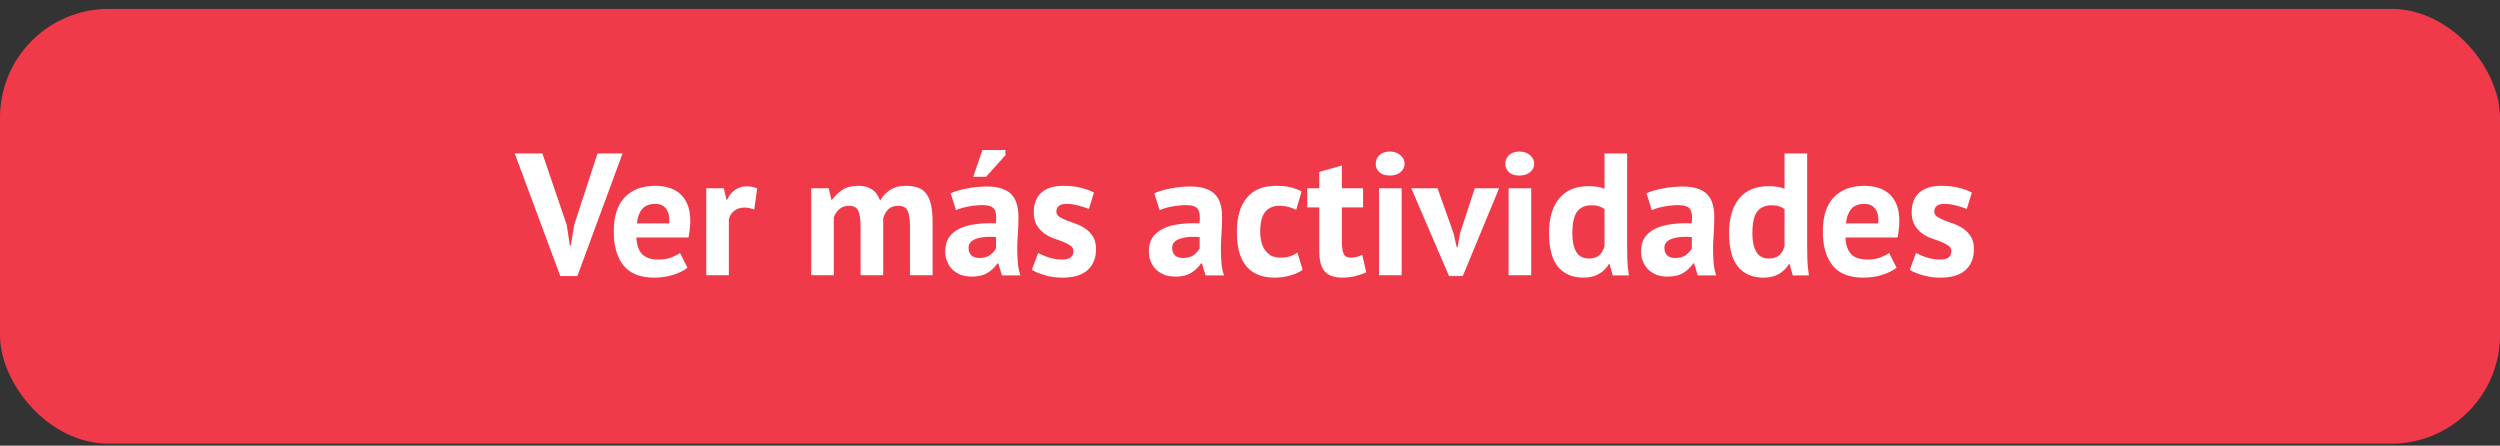 <svg width="230" height="41" viewBox="0 0 230 41" fill="none" xmlns="http://www.w3.org/2000/svg">
<rect x="0" y="0" width="230" height="41" fill="#333333" stroke="none"/>
<rect y="0.819" width="230" height="40" rx="10" fill="#F03A4A"/>
<path d="M52.14 20.695L52.428 22.599H52.508L52.828 20.679L54.972 14.119H57.276L53.116 25.399H51.548L47.356 14.119H49.9L52.14 20.695ZM63.249 24.631C62.929 24.887 62.492 25.105 61.938 25.287C61.394 25.457 60.812 25.543 60.194 25.543C58.903 25.543 57.959 25.169 57.361 24.423C56.764 23.666 56.465 22.631 56.465 21.319C56.465 19.911 56.801 18.855 57.474 18.151C58.145 17.447 59.09 17.095 60.306 17.095C60.711 17.095 61.105 17.148 61.489 17.255C61.873 17.361 62.215 17.538 62.514 17.783C62.812 18.028 63.052 18.359 63.233 18.775C63.415 19.191 63.505 19.708 63.505 20.327C63.505 20.551 63.489 20.791 63.458 21.047C63.436 21.303 63.399 21.57 63.346 21.847H58.545C58.578 22.519 58.748 23.026 59.057 23.367C59.377 23.708 59.889 23.879 60.593 23.879C61.031 23.879 61.42 23.815 61.761 23.687C62.114 23.548 62.38 23.41 62.562 23.271L63.249 24.631ZM60.273 18.759C59.73 18.759 59.324 18.924 59.057 19.255C58.801 19.575 58.647 20.007 58.593 20.551H61.569C61.612 19.975 61.522 19.532 61.297 19.223C61.084 18.913 60.743 18.759 60.273 18.759ZM69.391 19.271C69.06 19.154 68.761 19.095 68.495 19.095C68.121 19.095 67.806 19.196 67.55 19.399C67.305 19.591 67.14 19.841 67.055 20.151V25.319H64.975V17.319H66.591L66.831 18.375H66.894C67.076 17.98 67.321 17.676 67.63 17.463C67.94 17.25 68.302 17.143 68.719 17.143C68.996 17.143 69.311 17.201 69.662 17.319L69.391 19.271ZM79.175 25.319V20.967C79.175 20.231 79.105 19.708 78.967 19.399C78.828 19.09 78.54 18.935 78.103 18.935C77.74 18.935 77.447 19.036 77.223 19.239C76.999 19.431 76.828 19.681 76.711 19.991V25.319H74.631V17.319H76.247L76.487 18.375H76.551C76.796 18.034 77.105 17.735 77.479 17.479C77.863 17.223 78.353 17.095 78.951 17.095C79.463 17.095 79.879 17.201 80.199 17.415C80.529 17.617 80.785 17.964 80.967 18.455C81.212 18.039 81.527 17.708 81.911 17.463C82.295 17.218 82.759 17.095 83.303 17.095C83.751 17.095 84.129 17.148 84.439 17.255C84.759 17.361 85.015 17.548 85.207 17.815C85.409 18.071 85.559 18.418 85.655 18.855C85.751 19.292 85.799 19.847 85.799 20.519V25.319H83.719V20.823C83.719 20.194 83.649 19.724 83.511 19.415C83.383 19.095 83.089 18.935 82.631 18.935C82.257 18.935 81.959 19.036 81.735 19.239C81.521 19.442 81.361 19.719 81.255 20.071V25.319H79.175ZM87.458 17.783C87.884 17.591 88.391 17.442 88.978 17.335C89.564 17.218 90.178 17.159 90.818 17.159C91.372 17.159 91.836 17.228 92.21 17.367C92.583 17.495 92.876 17.681 93.09 17.927C93.314 18.172 93.468 18.465 93.554 18.807C93.65 19.148 93.698 19.532 93.698 19.959C93.698 20.428 93.682 20.903 93.65 21.383C93.618 21.852 93.596 22.316 93.586 22.775C93.586 23.233 93.602 23.681 93.634 24.119C93.666 24.546 93.746 24.951 93.874 25.335H92.178L91.842 24.231H91.762C91.548 24.561 91.25 24.849 90.866 25.095C90.492 25.329 90.007 25.447 89.41 25.447C89.036 25.447 88.7 25.393 88.402 25.287C88.103 25.169 87.847 25.009 87.634 24.807C87.42 24.593 87.255 24.348 87.138 24.071C87.02 23.783 86.962 23.463 86.962 23.111C86.962 22.62 87.068 22.209 87.282 21.879C87.506 21.538 87.82 21.265 88.226 21.063C88.642 20.849 89.132 20.706 89.698 20.631C90.274 20.546 90.914 20.519 91.618 20.551C91.692 19.953 91.65 19.527 91.49 19.271C91.33 19.004 90.972 18.871 90.418 18.871C90.002 18.871 89.559 18.913 89.09 18.999C88.631 19.084 88.252 19.196 87.954 19.335L87.458 17.783ZM90.098 23.735C90.514 23.735 90.844 23.644 91.09 23.463C91.335 23.271 91.516 23.068 91.634 22.855V21.815C91.303 21.783 90.983 21.777 90.674 21.799C90.375 21.82 90.108 21.868 89.874 21.943C89.639 22.017 89.452 22.124 89.314 22.263C89.175 22.401 89.106 22.578 89.106 22.791C89.106 23.09 89.191 23.324 89.362 23.495C89.543 23.655 89.788 23.735 90.098 23.735ZM90.386 13.799H92.498V14.279L90.722 16.263H89.538L90.386 13.799ZM98.755 23.111C98.755 22.898 98.665 22.727 98.483 22.599C98.302 22.471 98.078 22.354 97.811 22.247C97.545 22.14 97.251 22.034 96.931 21.927C96.611 21.809 96.318 21.655 96.051 21.463C95.785 21.26 95.561 21.009 95.379 20.711C95.198 20.401 95.107 20.007 95.107 19.527C95.107 18.738 95.342 18.135 95.811 17.719C96.281 17.303 96.958 17.095 97.843 17.095C98.451 17.095 99.001 17.159 99.491 17.287C99.982 17.415 100.366 17.559 100.643 17.719L100.179 19.223C99.934 19.127 99.625 19.026 99.251 18.919C98.878 18.812 98.499 18.759 98.115 18.759C97.497 18.759 97.187 18.999 97.187 19.479C97.187 19.671 97.278 19.826 97.459 19.943C97.641 20.06 97.865 20.172 98.131 20.279C98.398 20.375 98.691 20.482 99.011 20.599C99.331 20.716 99.625 20.871 99.891 21.063C100.158 21.244 100.382 21.484 100.563 21.783C100.745 22.081 100.835 22.465 100.835 22.935C100.835 23.745 100.574 24.386 100.051 24.855C99.539 25.314 98.766 25.543 97.731 25.543C97.166 25.543 96.633 25.468 96.131 25.319C95.641 25.18 95.241 25.015 94.931 24.823L95.507 23.271C95.753 23.41 96.078 23.548 96.483 23.687C96.889 23.815 97.305 23.879 97.731 23.879C98.041 23.879 98.286 23.82 98.467 23.703C98.659 23.585 98.755 23.388 98.755 23.111ZM106.192 17.783C106.619 17.591 107.125 17.442 107.712 17.335C108.299 17.218 108.912 17.159 109.552 17.159C110.107 17.159 110.571 17.228 110.944 17.367C111.317 17.495 111.611 17.681 111.824 17.927C112.048 18.172 112.203 18.465 112.288 18.807C112.384 19.148 112.432 19.532 112.432 19.959C112.432 20.428 112.416 20.903 112.384 21.383C112.352 21.852 112.331 22.316 112.32 22.775C112.32 23.233 112.336 23.681 112.368 24.119C112.4 24.546 112.48 24.951 112.608 25.335H110.912L110.576 24.231H110.496C110.283 24.561 109.984 24.849 109.6 25.095C109.227 25.329 108.741 25.447 108.144 25.447C107.771 25.447 107.435 25.393 107.136 25.287C106.837 25.169 106.581 25.009 106.368 24.807C106.155 24.593 105.989 24.348 105.872 24.071C105.755 23.783 105.696 23.463 105.696 23.111C105.696 22.62 105.803 22.209 106.016 21.879C106.24 21.538 106.555 21.265 106.96 21.063C107.376 20.849 107.867 20.706 108.432 20.631C109.008 20.546 109.648 20.519 110.352 20.551C110.427 19.953 110.384 19.527 110.224 19.271C110.064 19.004 109.707 18.871 109.152 18.871C108.736 18.871 108.293 18.913 107.824 18.999C107.365 19.084 106.987 19.196 106.688 19.335L106.192 17.783ZM108.832 23.735C109.248 23.735 109.579 23.644 109.824 23.463C110.069 23.271 110.251 23.068 110.368 22.855V21.815C110.037 21.783 109.717 21.777 109.408 21.799C109.109 21.82 108.843 21.868 108.608 21.943C108.373 22.017 108.187 22.124 108.048 22.263C107.909 22.401 107.84 22.578 107.84 22.791C107.84 23.09 107.925 23.324 108.096 23.495C108.277 23.655 108.523 23.735 108.832 23.735ZM119.842 24.823C119.522 25.058 119.132 25.233 118.674 25.351C118.226 25.479 117.762 25.543 117.282 25.543C116.642 25.543 116.098 25.442 115.65 25.239C115.212 25.036 114.855 24.753 114.578 24.391C114.3 24.017 114.098 23.57 113.97 23.047C113.852 22.524 113.794 21.948 113.794 21.319C113.794 19.964 114.098 18.924 114.706 18.199C115.314 17.463 116.199 17.095 117.362 17.095C117.948 17.095 118.418 17.143 118.77 17.239C119.132 17.335 119.458 17.457 119.746 17.607L119.25 19.303C119.004 19.186 118.759 19.095 118.514 19.031C118.279 18.967 118.007 18.935 117.698 18.935C117.122 18.935 116.684 19.127 116.386 19.511C116.087 19.884 115.938 20.487 115.938 21.319C115.938 21.66 115.975 21.975 116.05 22.263C116.124 22.551 116.236 22.802 116.386 23.015C116.535 23.228 116.727 23.399 116.962 23.527C117.207 23.644 117.49 23.703 117.81 23.703C118.162 23.703 118.46 23.66 118.706 23.575C118.951 23.479 119.17 23.367 119.362 23.239L119.842 24.823ZM120.268 17.319H121.372V15.815L123.452 15.223V17.319H125.404V19.079H123.452V22.151C123.452 22.706 123.505 23.105 123.612 23.351C123.729 23.585 123.942 23.703 124.252 23.703C124.465 23.703 124.646 23.681 124.796 23.639C124.956 23.596 125.132 23.532 125.324 23.447L125.692 25.047C125.404 25.186 125.068 25.303 124.684 25.399C124.3 25.495 123.91 25.543 123.516 25.543C122.78 25.543 122.236 25.356 121.884 24.983C121.542 24.599 121.372 23.975 121.372 23.111V19.079H120.268V17.319ZM126.87 17.319H128.95V25.319H126.87V17.319ZM126.566 15.063C126.566 14.754 126.678 14.492 126.902 14.279C127.136 14.055 127.456 13.943 127.862 13.943C128.267 13.943 128.592 14.055 128.838 14.279C129.094 14.492 129.222 14.754 129.222 15.063C129.222 15.372 129.094 15.633 128.838 15.847C128.592 16.049 128.267 16.151 127.862 16.151C127.456 16.151 127.136 16.049 126.902 15.847C126.678 15.633 126.566 15.372 126.566 15.063ZM133.743 21.511L134.015 22.743H134.095L134.319 21.479L135.679 17.319H137.919L134.575 25.399H133.311L129.838 17.319H132.255L133.743 21.511ZM138.792 17.319H140.872V25.319H138.792V17.319ZM138.488 15.063C138.488 14.754 138.6 14.492 138.824 14.279C139.058 14.055 139.378 13.943 139.784 13.943C140.189 13.943 140.514 14.055 140.76 14.279C141.016 14.492 141.144 14.754 141.144 15.063C141.144 15.372 141.016 15.633 140.76 15.847C140.514 16.049 140.189 16.151 139.784 16.151C139.378 16.151 139.058 16.049 138.824 15.847C138.6 15.633 138.488 15.372 138.488 15.063ZM149.696 22.503C149.696 22.951 149.702 23.399 149.712 23.847C149.723 24.295 149.771 24.791 149.856 25.335H148.368L148.08 24.295H148.016C147.803 24.668 147.494 24.972 147.088 25.207C146.694 25.431 146.224 25.543 145.68 25.543C144.678 25.543 143.899 25.212 143.344 24.551C142.79 23.89 142.512 22.855 142.512 21.447C142.512 20.081 142.822 19.02 143.44 18.263C144.059 17.506 144.966 17.127 146.16 17.127C146.491 17.127 146.763 17.148 146.976 17.191C147.19 17.223 147.403 17.282 147.616 17.367V14.119H149.696V22.503ZM146.16 23.783C146.566 23.783 146.886 23.687 147.12 23.495C147.355 23.292 147.52 23.004 147.616 22.631V19.239C147.467 19.122 147.302 19.036 147.12 18.983C146.939 18.919 146.704 18.887 146.416 18.887C145.83 18.887 145.387 19.084 145.088 19.479C144.8 19.873 144.656 20.551 144.656 21.511C144.656 22.194 144.774 22.743 145.008 23.159C145.254 23.575 145.638 23.783 146.16 23.783ZM151.473 17.783C151.9 17.591 152.407 17.442 152.993 17.335C153.58 17.218 154.193 17.159 154.833 17.159C155.388 17.159 155.852 17.228 156.225 17.367C156.599 17.495 156.892 17.681 157.105 17.927C157.329 18.172 157.484 18.465 157.569 18.807C157.665 19.148 157.713 19.532 157.713 19.959C157.713 20.428 157.697 20.903 157.665 21.383C157.633 21.852 157.612 22.316 157.601 22.775C157.601 23.233 157.617 23.681 157.649 24.119C157.681 24.546 157.761 24.951 157.889 25.335H156.193L155.857 24.231H155.777C155.564 24.561 155.265 24.849 154.881 25.095C154.508 25.329 154.023 25.447 153.425 25.447C153.052 25.447 152.716 25.393 152.417 25.287C152.119 25.169 151.863 25.009 151.649 24.807C151.436 24.593 151.271 24.348 151.153 24.071C151.036 23.783 150.977 23.463 150.977 23.111C150.977 22.62 151.084 22.209 151.297 21.879C151.521 21.538 151.836 21.265 152.241 21.063C152.657 20.849 153.148 20.706 153.713 20.631C154.289 20.546 154.929 20.519 155.633 20.551C155.708 19.953 155.665 19.527 155.505 19.271C155.345 19.004 154.988 18.871 154.433 18.871C154.017 18.871 153.575 18.913 153.105 18.999C152.647 19.084 152.268 19.196 151.969 19.335L151.473 17.783ZM154.113 23.735C154.529 23.735 154.86 23.644 155.105 23.463C155.351 23.271 155.532 23.068 155.649 22.855V21.815C155.319 21.783 154.999 21.777 154.689 21.799C154.391 21.82 154.124 21.868 153.889 21.943C153.655 22.017 153.468 22.124 153.329 22.263C153.191 22.401 153.121 22.578 153.121 22.791C153.121 23.09 153.207 23.324 153.377 23.495C153.559 23.655 153.804 23.735 154.113 23.735ZM166.259 22.503C166.259 22.951 166.264 23.399 166.275 23.847C166.286 24.295 166.334 24.791 166.419 25.335H164.931L164.643 24.295H164.579C164.366 24.668 164.056 24.972 163.651 25.207C163.256 25.431 162.787 25.543 162.243 25.543C161.24 25.543 160.462 25.212 159.907 24.551C159.352 23.89 159.075 22.855 159.075 21.447C159.075 20.081 159.384 19.02 160.003 18.263C160.622 17.506 161.528 17.127 162.723 17.127C163.054 17.127 163.326 17.148 163.539 17.191C163.752 17.223 163.966 17.282 164.179 17.367V14.119H166.259V22.503ZM162.723 23.783C163.128 23.783 163.448 23.687 163.683 23.495C163.918 23.292 164.083 23.004 164.179 22.631V19.239C164.03 19.122 163.864 19.036 163.683 18.983C163.502 18.919 163.267 18.887 162.979 18.887C162.392 18.887 161.95 19.084 161.651 19.479C161.363 19.873 161.219 20.551 161.219 21.511C161.219 22.194 161.336 22.743 161.571 23.159C161.816 23.575 162.2 23.783 162.723 23.783ZM174.484 24.631C174.164 24.887 173.727 25.105 173.172 25.287C172.628 25.457 172.047 25.543 171.428 25.543C170.137 25.543 169.193 25.169 168.596 24.423C167.999 23.666 167.7 22.631 167.7 21.319C167.7 19.911 168.036 18.855 168.708 18.151C169.38 17.447 170.324 17.095 171.54 17.095C171.945 17.095 172.34 17.148 172.724 17.255C173.108 17.361 173.449 17.538 173.748 17.783C174.047 18.028 174.287 18.359 174.468 18.775C174.649 19.191 174.74 19.708 174.74 20.327C174.74 20.551 174.724 20.791 174.692 21.047C174.671 21.303 174.633 21.57 174.58 21.847H169.78C169.812 22.519 169.983 23.026 170.292 23.367C170.612 23.708 171.124 23.879 171.828 23.879C172.265 23.879 172.655 23.815 172.996 23.687C173.348 23.548 173.615 23.41 173.796 23.271L174.484 24.631ZM171.508 18.759C170.964 18.759 170.559 18.924 170.292 19.255C170.036 19.575 169.881 20.007 169.828 20.551H172.804C172.847 19.975 172.756 19.532 172.532 19.223C172.319 18.913 171.977 18.759 171.508 18.759ZM179.521 23.111C179.521 22.898 179.43 22.727 179.249 22.599C179.068 22.471 178.844 22.354 178.577 22.247C178.31 22.14 178.017 22.034 177.697 21.927C177.377 21.809 177.084 21.655 176.817 21.463C176.55 21.26 176.326 21.009 176.145 20.711C175.964 20.401 175.873 20.007 175.873 19.527C175.873 18.738 176.108 18.135 176.577 17.719C177.046 17.303 177.724 17.095 178.609 17.095C179.217 17.095 179.766 17.159 180.257 17.287C180.748 17.415 181.132 17.559 181.409 17.719L180.945 19.223C180.7 19.127 180.39 19.026 180.017 18.919C179.644 18.812 179.265 18.759 178.881 18.759C178.262 18.759 177.953 18.999 177.953 19.479C177.953 19.671 178.044 19.826 178.225 19.943C178.406 20.06 178.63 20.172 178.897 20.279C179.164 20.375 179.457 20.482 179.777 20.599C180.097 20.716 180.39 20.871 180.657 21.063C180.924 21.244 181.148 21.484 181.329 21.783C181.51 22.081 181.601 22.465 181.601 22.935C181.601 23.745 181.34 24.386 180.817 24.855C180.305 25.314 179.532 25.543 178.497 25.543C177.932 25.543 177.398 25.468 176.897 25.319C176.406 25.18 176.006 25.015 175.697 24.823L176.273 23.271C176.518 23.41 176.844 23.548 177.249 23.687C177.654 23.815 178.07 23.879 178.497 23.879C178.806 23.879 179.052 23.82 179.233 23.703C179.425 23.585 179.521 23.388 179.521 23.111Z" fill="white"/>
</svg>
